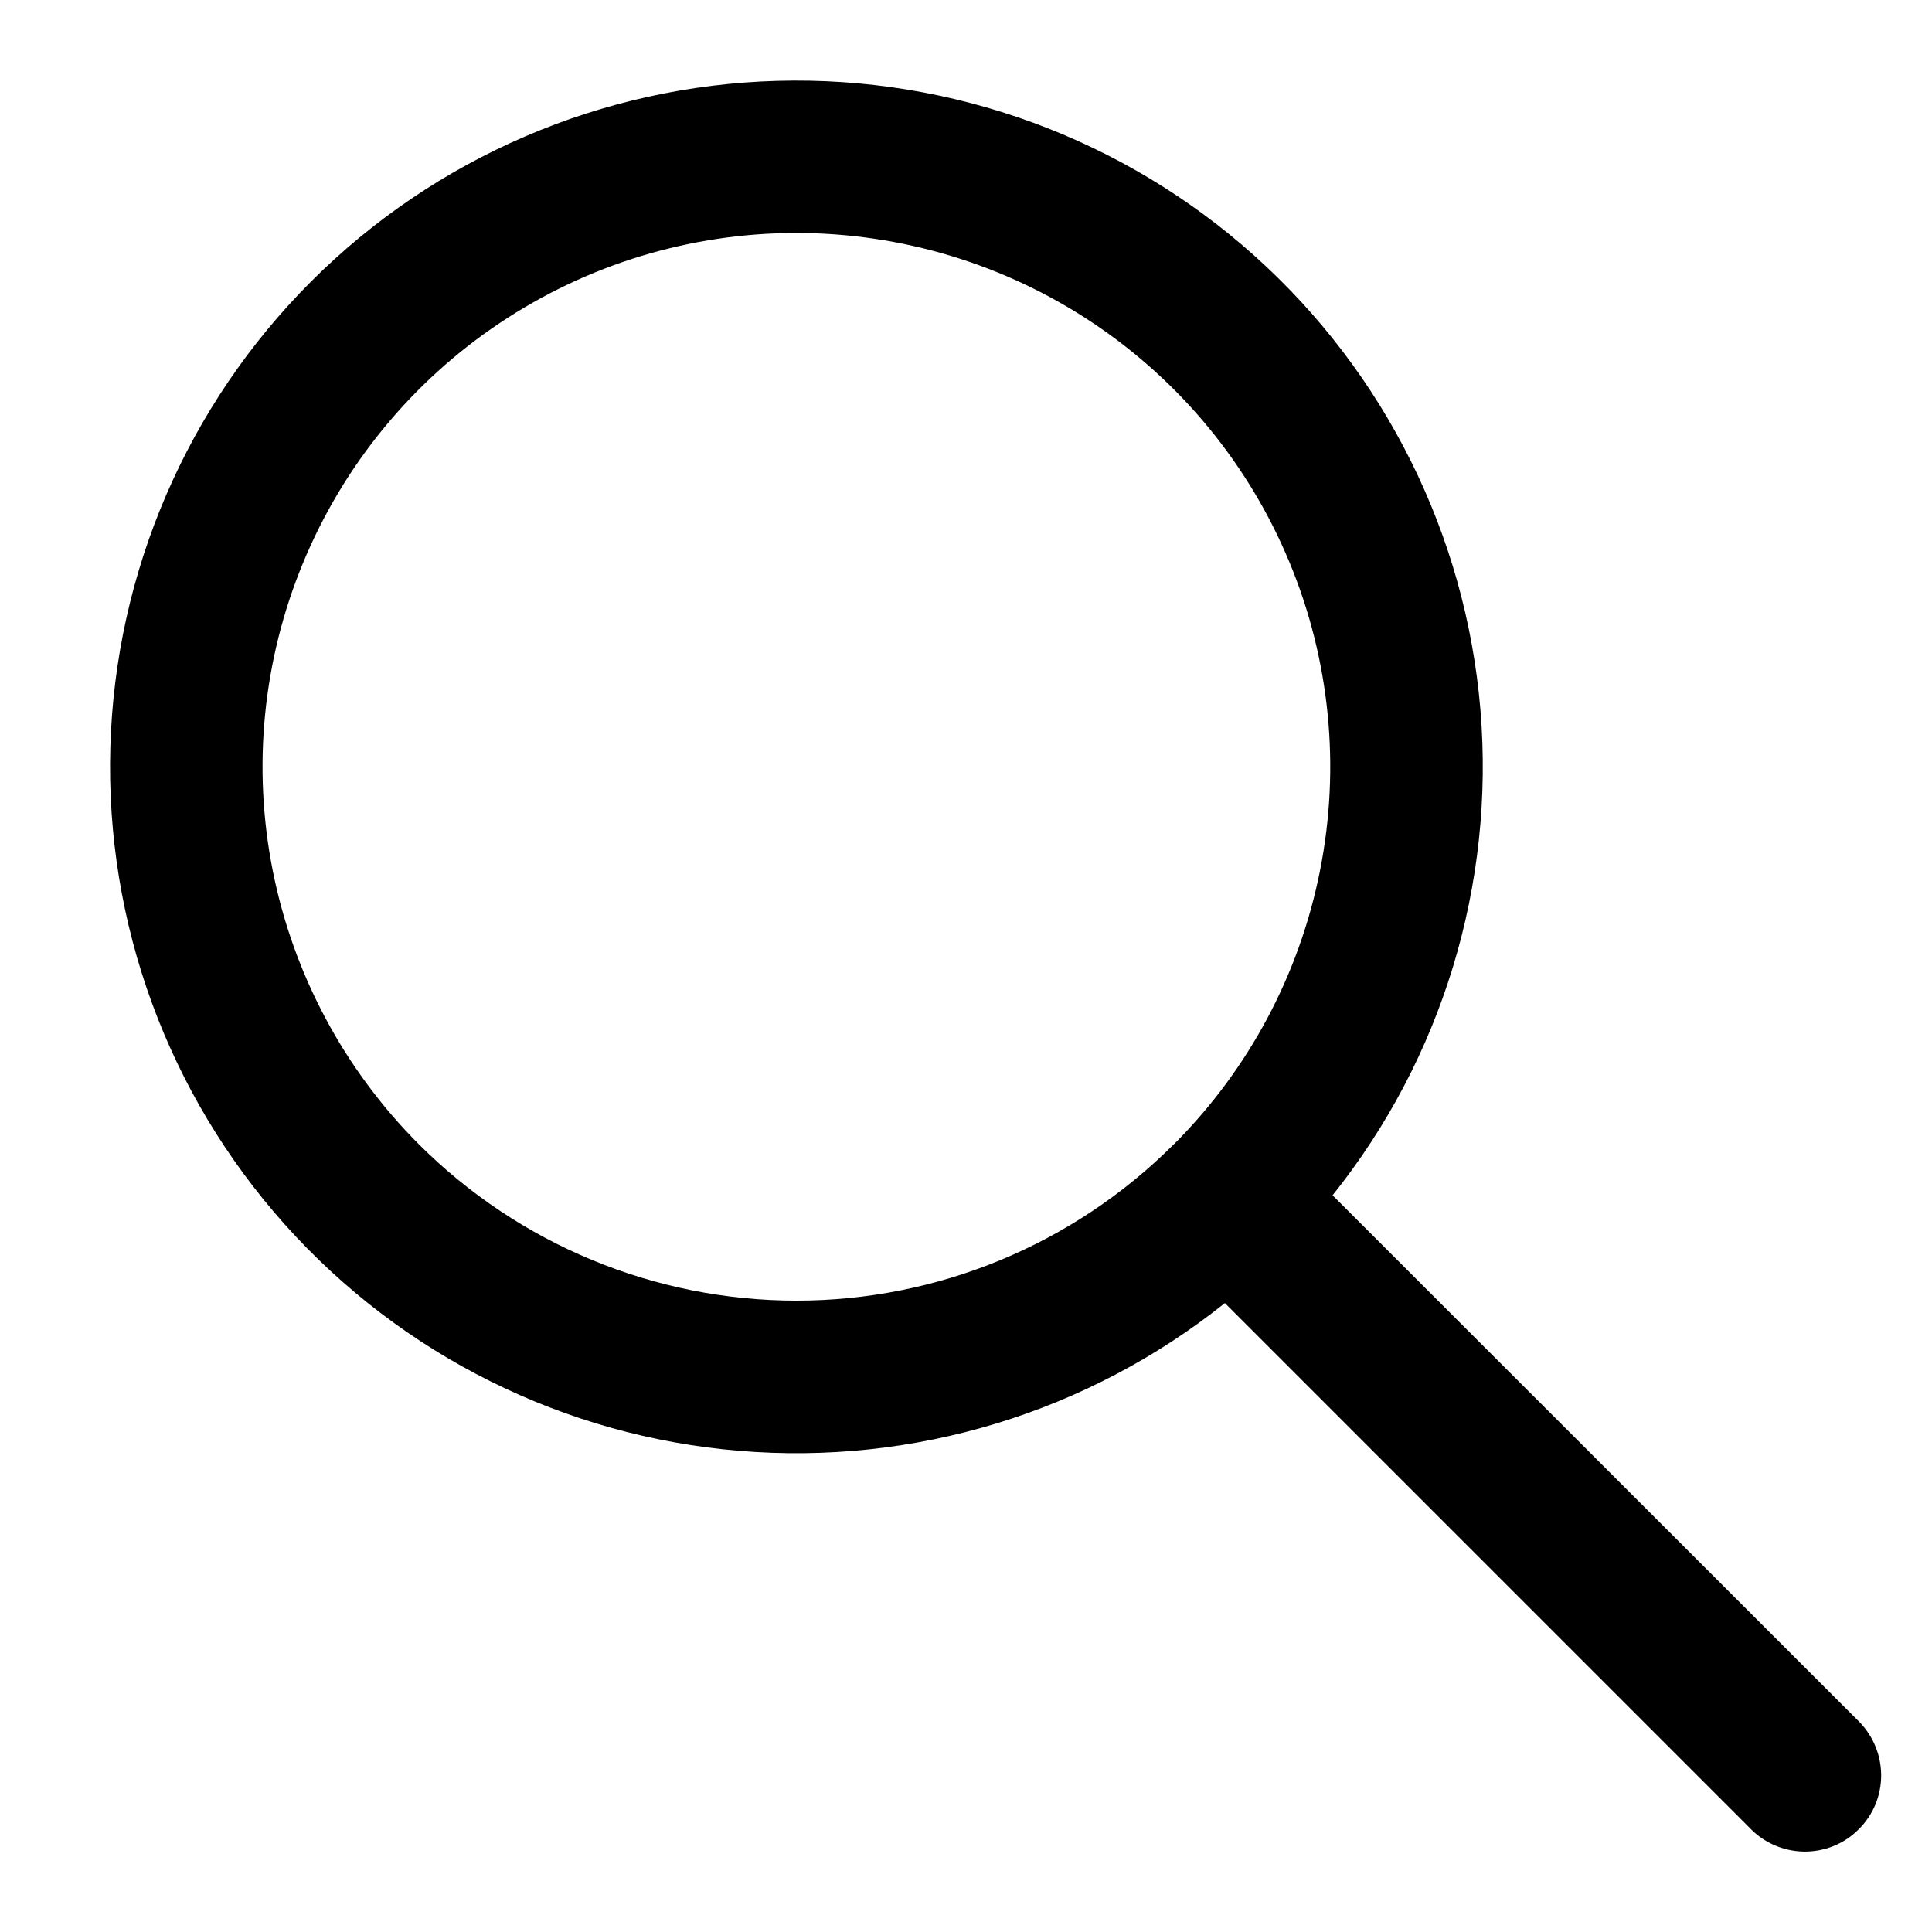 <svg width="24" height="24" viewBox="0 0 18 19" fill="none" xmlns="http://www.w3.org/2000/svg">
<path id="Vector" fill-rule="evenodd" clip-rule="evenodd" d="M11.546 12.815C10.198 13.892 8.489 14.412 6.769 14.268C5.05 14.125 3.451 13.328 2.301 12.042C1.151 10.756 0.537 9.079 0.585 7.354C0.633 5.63 1.339 3.989 2.559 2.769C3.779 1.549 5.42 0.843 7.144 0.795C8.869 0.747 10.546 1.361 11.832 2.511C13.118 3.661 13.915 5.26 14.059 6.979C14.202 8.699 13.682 10.408 12.605 11.755L17.762 16.91C17.835 16.979 17.894 17.062 17.935 17.154C17.976 17.246 17.998 17.345 18 17.446C18.002 17.547 17.983 17.647 17.946 17.74C17.908 17.833 17.852 17.918 17.78 17.989C17.709 18.061 17.625 18.117 17.531 18.155C17.438 18.192 17.338 18.211 17.237 18.209C17.136 18.207 17.037 18.185 16.945 18.144C16.853 18.103 16.77 18.044 16.701 17.97L11.546 12.815ZM3.619 11.253C2.886 10.519 2.386 9.584 2.183 8.566C1.98 7.548 2.084 6.493 2.481 5.534C2.878 4.575 3.55 3.755 4.413 3.178C5.276 2.6 6.29 2.292 7.328 2.291C8.366 2.291 9.381 2.598 10.245 3.174C11.109 3.75 11.782 4.569 12.18 5.527C12.579 6.486 12.684 7.541 12.482 8.559C12.281 9.578 11.783 10.513 11.05 11.248L11.044 11.253L11.04 11.257C10.055 12.24 8.72 12.792 7.329 12.791C5.937 12.79 4.603 12.237 3.619 11.253Z" fill="black"/>
</svg>
